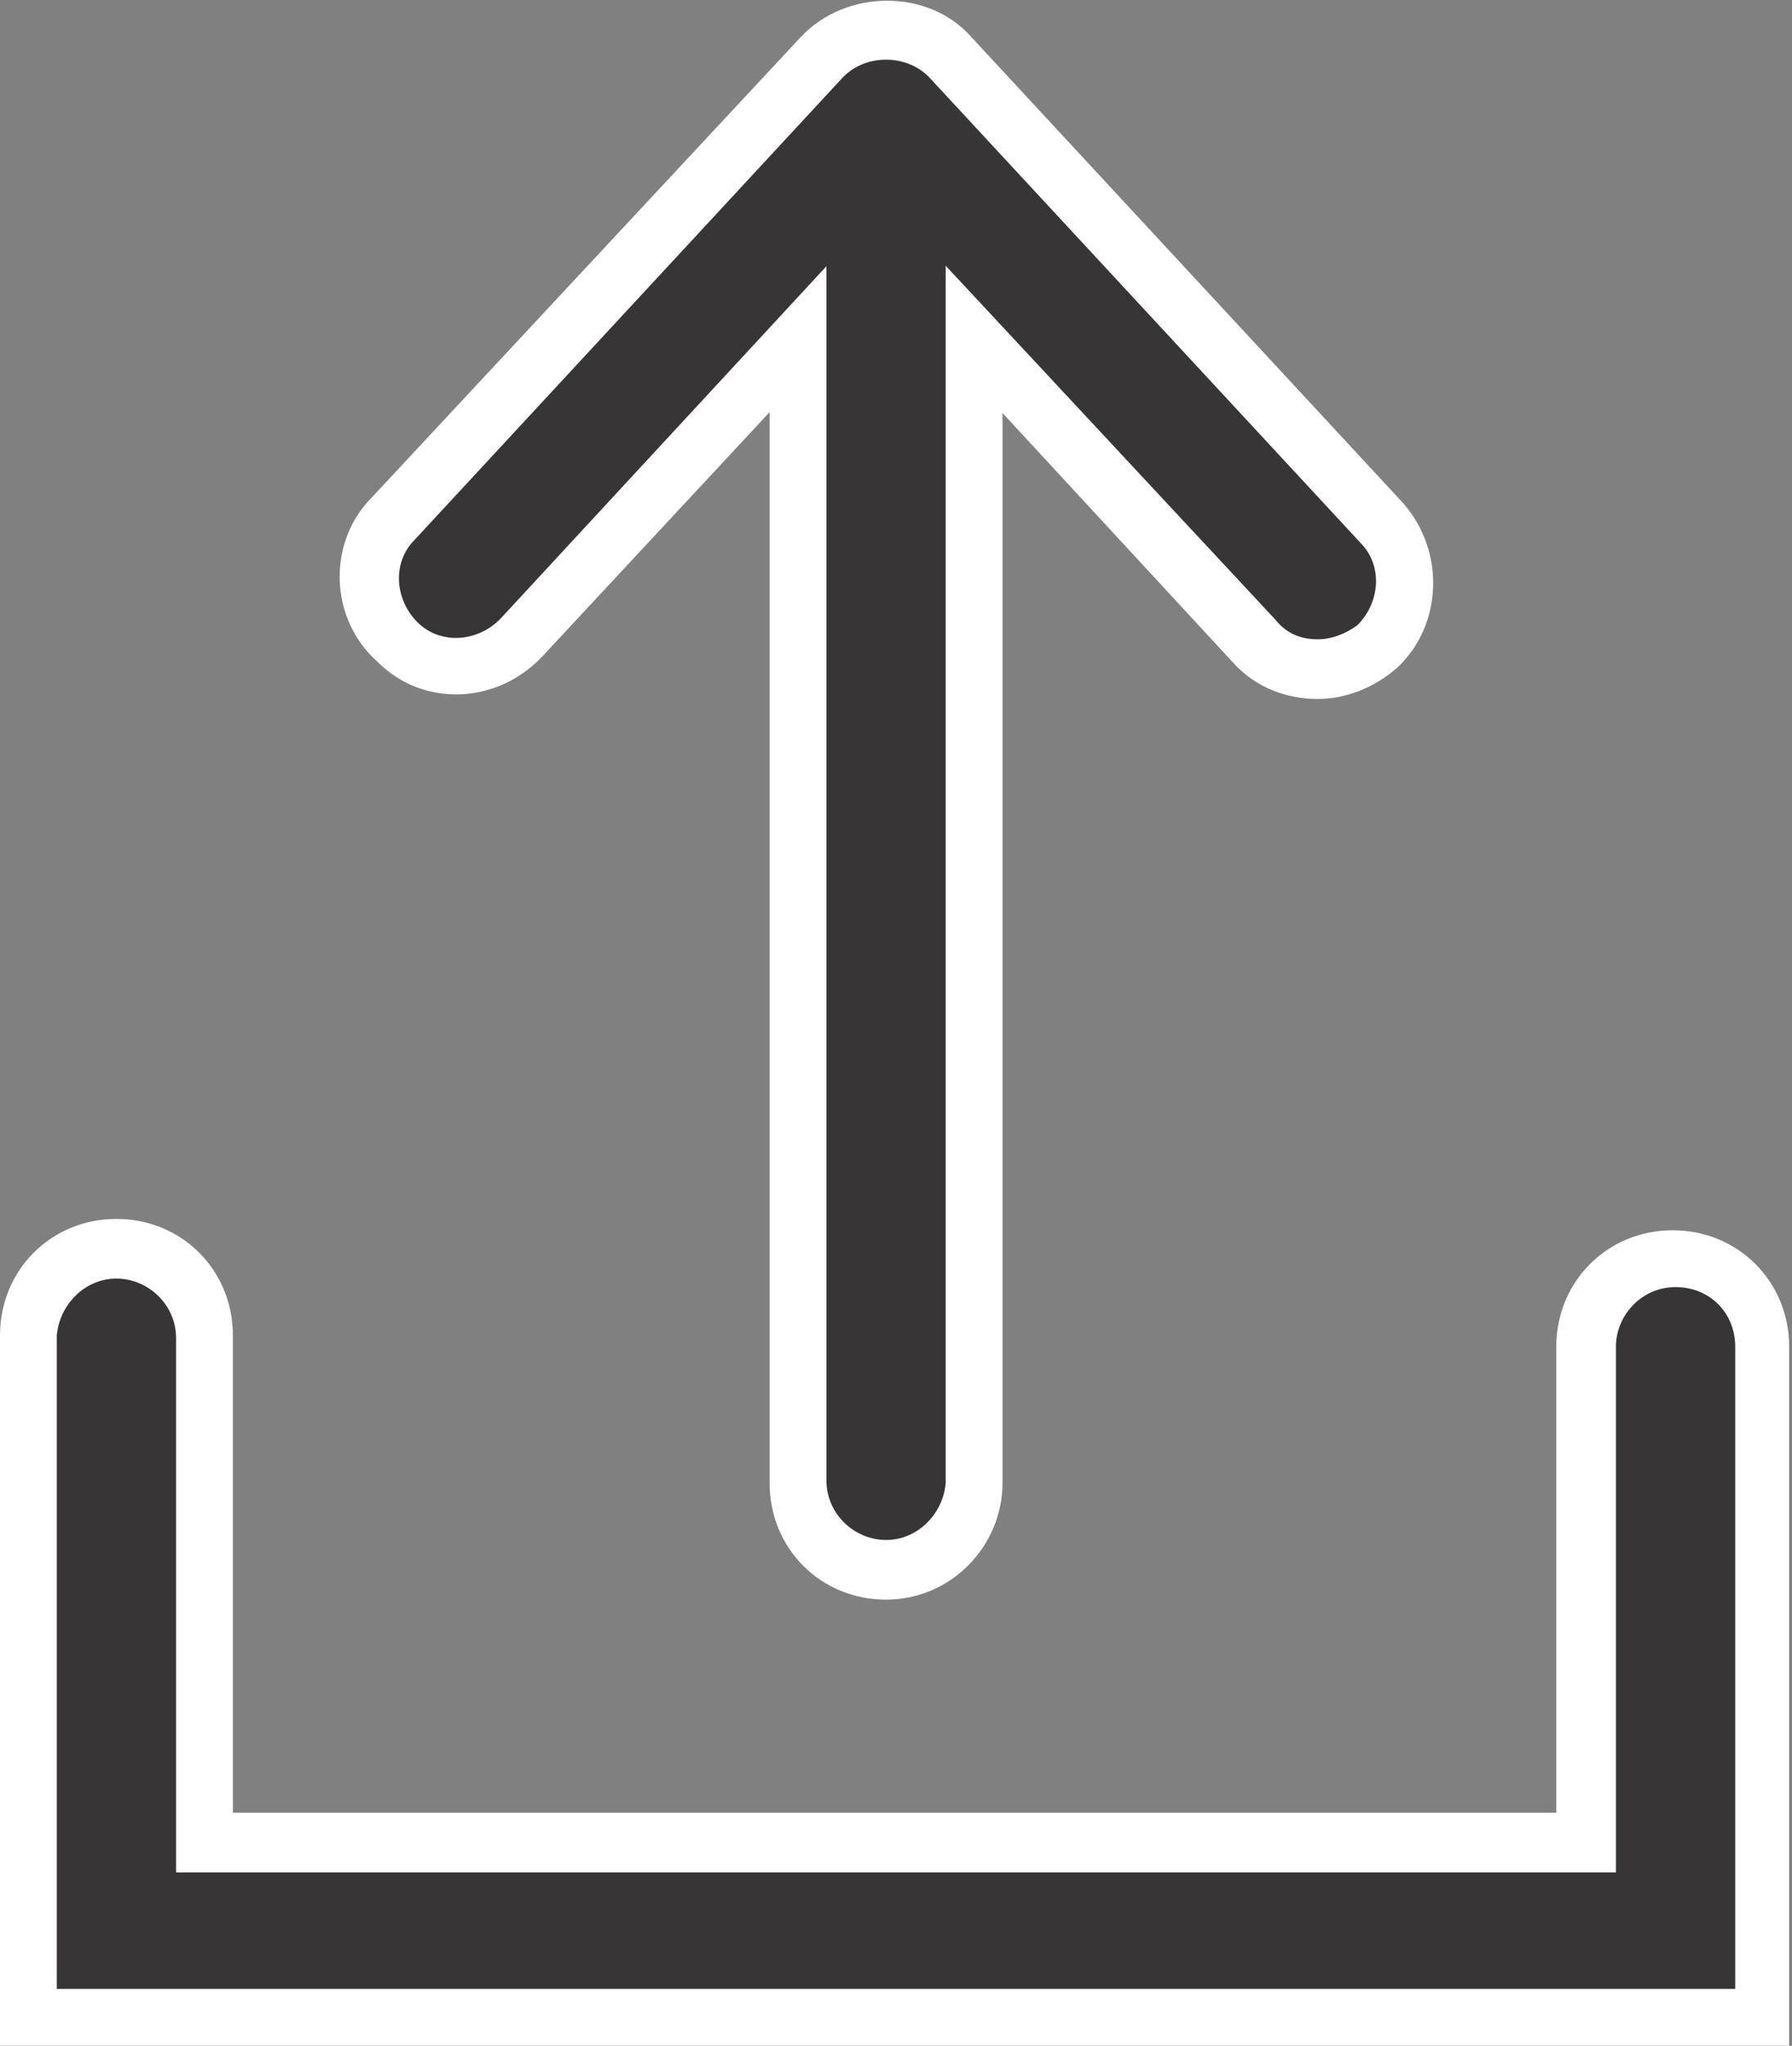 <?xml version="1.0" encoding="utf-8"?>
<!-- Generator: Adobe Illustrator 20.1.0, SVG Export Plug-In . SVG Version: 6.00 Build 0)  -->
<svg version="1.1" id="Layer_1" xmlns="http://www.w3.org/2000/svg" xmlns:xlink="http://www.w3.org/1999/xlink" x="0px" y="0px"
	 width="63.1px" height="72px" viewBox="0 0 63.1 72" style="enable-background:new 0 0 63.1 72;" xml:space="preserve">
<rect x="0" y="0" width="63.1" height="72" fill="#808080" stroke="none"/>
<style type="text/css">
	.st0{fill:#FFFFFF;}
	.st1{fill:#373535;}
</style>
<g>
	<path class="st0" d="M63.1,72H0V47c0-2.3,1.8-4.1,4.1-4.1s4.1,1.8,4.1,4.1v16.8h46.6V47.4c0-2.3,1.8-4.1,4.1-4.1s4.1,1.8,4.1,4.1
		V72z"/>
	<g>
		<path class="st0" d="M31.2,56.3c-2.3,0-4.1-1.8-4.1-4.1V4.4c0-2.3,1.8-4.1,4.1-4.1s4.1,1.8,4.1,4.1v47.8
			C35.3,54.4,33.5,56.3,31.2,56.3z"/>
		<path class="st0" d="M46.4,24.6c-1.1,0-2.2-0.4-3-1.3L31.2,10.1l-12.1,13c-1.6,1.7-4.2,1.8-5.8,0.2c-1.7-1.5-1.8-4.2-0.2-5.8
			L28.2,1.3c1.6-1.7,4.5-1.7,6,0l15.2,16.4c1.5,1.7,1.4,4.3-0.2,5.8C48.4,24.2,47.4,24.6,46.4,24.6z"/>
	</g>
</g>
<g>
	<path class="st1" d="M61,70h-59V47C2.1,45.9,3,45,4.1,45s2.1,0.9,2.1,2.1v18.8h50.7V47.4c0-1.1,0.9-2.1,2.1-2.1s2.1,0.9,2.1,2.1V70
		z"/>
	<g>
		<path class="st1" d="M31.2,54.2c-1.1,0-2.1-0.9-2.1-2.1V4.4c0-1.1,0.9-2.1,2.1-2.1c1.1,0,2.1,0.9,2.1,2.1v47.8
			C33.2,53.3,32.3,54.2,31.2,54.2z"/>
		<path class="st1" d="M46.4,22.5c-0.6,0-1.1-0.2-1.5-0.7L31.2,7.1L17.6,21.8c-0.8,0.8-2.1,0.9-2.9,0.1c-0.8-0.8-0.9-2.1-0.1-2.9
			L29.7,2.7c0.8-0.8,2.2-0.8,3,0l15.2,16.4c0.8,0.8,0.7,2.1-0.1,2.9C47.4,22.3,46.9,22.5,46.4,22.5z"/>
	</g>
</g>
</svg>
